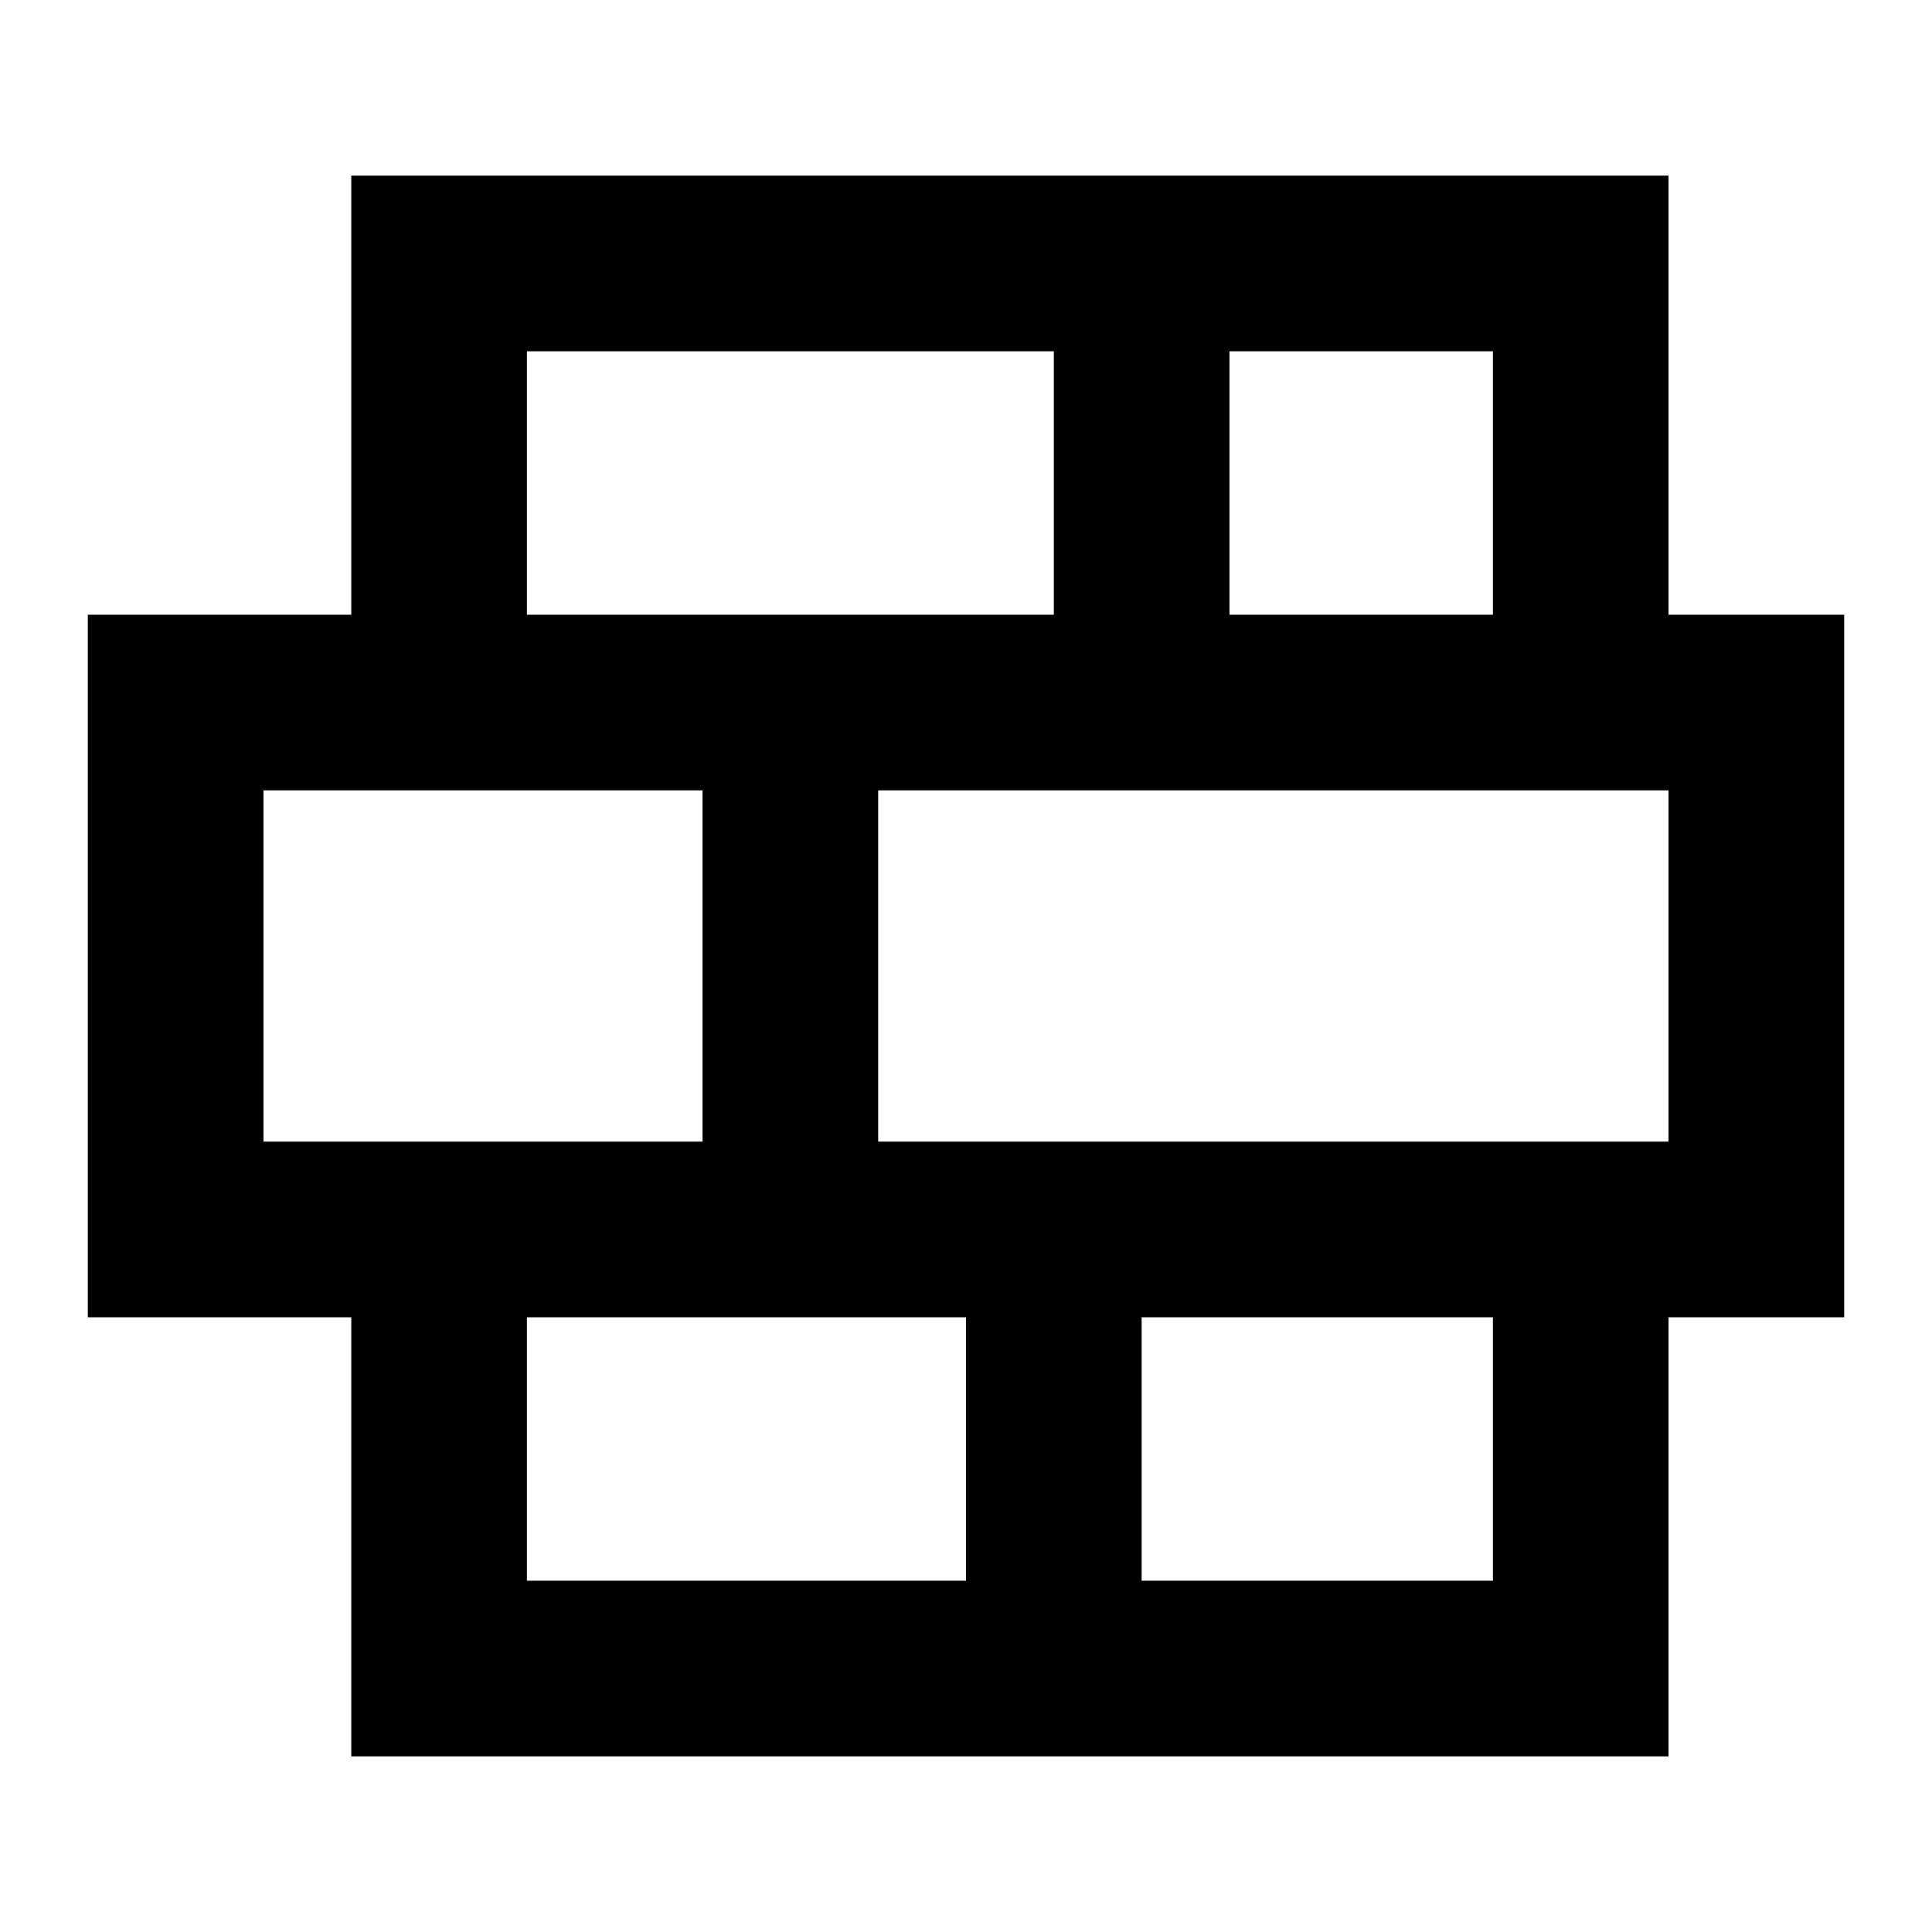 <?xml version="1.0" encoding="utf-8"?>
<svg fill="#000000" width="800px" height="800px" viewBox="0 0 22 22" xmlns="http://www.w3.org/2000/svg" id="memory-wall"><path d="M19,20H4V15H1V7H4V2H19V7H21V15H19ZM12,7V4H6V7ZM17,7V4H14V7ZM8,13V9H3V13ZM19,13V9H10V13ZM11,18V15H6V18ZM17,18V15H13V18Z" /></svg>